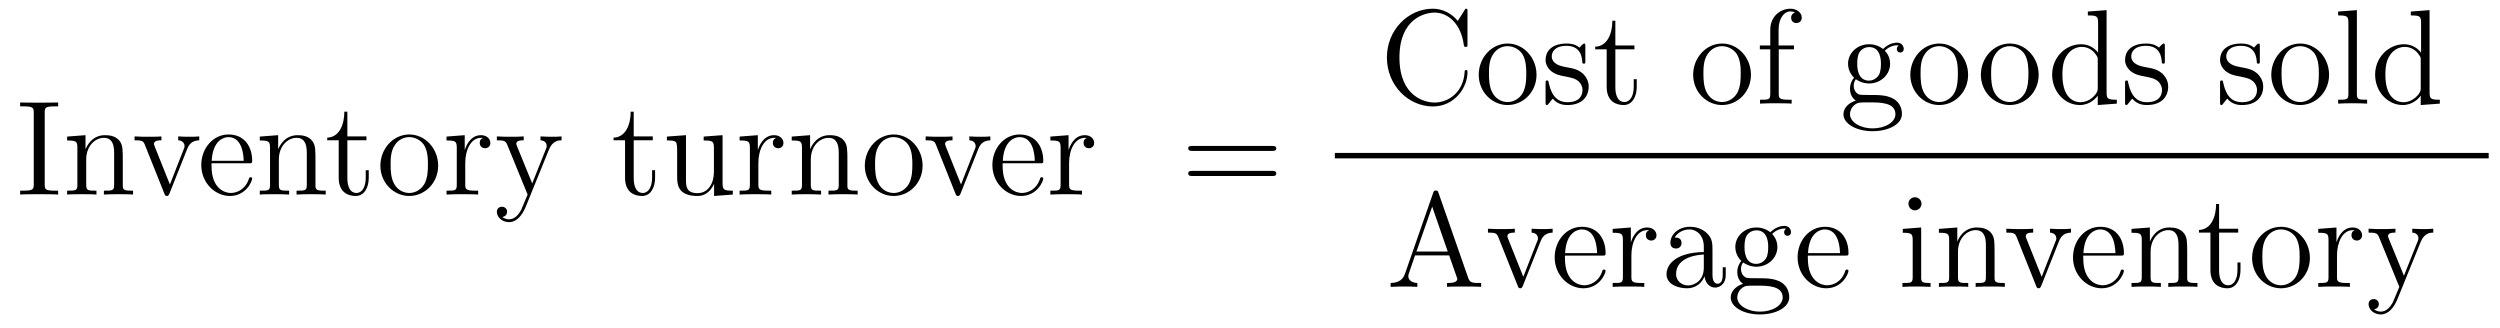<?xml version='1.0'?>
<!-- This file was generated by dvisvgm 1.9.2 -->
<svg height='29pt' version='1.1' viewBox='0 -29 221 29' width='221pt' xmlns='http://www.w3.org/2000/svg' xmlns:xlink='http://www.w3.org/1999/xlink'>
<g id='page1'>
<g transform='matrix(1 0 0 1 -131 638)'>
<path d='M134.953 -657.035C134.953 -657.473 134.984 -657.598 135.875 -657.598H136.141V-657.941C135.859 -657.926 134.828 -657.926 134.469 -657.926C134.109 -657.926 133.078 -657.926 132.781 -657.941V-657.598H133.047C133.938 -657.598 133.984 -657.473 133.984 -657.035V-650.707C133.984 -650.27 133.938 -650.145 133.047 -650.145H132.781V-649.801C133.078 -649.832 134.094 -649.832 134.453 -649.832S135.859 -649.832 136.141 -649.801V-650.145H135.875C134.984 -650.145 134.953 -650.27 134.953 -650.707V-657.035ZM141.855 -652.691C141.855 -653.801 141.855 -654.144 141.59 -654.519C141.246 -654.988 140.684 -655.051 140.277 -655.051C139.121 -655.051 138.668 -654.066 138.574 -653.832H138.559V-655.051L136.934 -654.926V-654.582C137.746 -654.582 137.84 -654.504 137.84 -653.91V-650.676C137.84 -650.145 137.715 -650.145 136.934 -650.145V-649.801C137.246 -649.832 137.887 -649.832 138.231 -649.832C138.574 -649.832 139.215 -649.832 139.527 -649.801V-650.145C138.762 -650.145 138.621 -650.145 138.621 -650.676V-652.895C138.621 -654.144 139.449 -654.816 140.184 -654.816C140.918 -654.816 141.09 -654.207 141.09 -653.488V-650.676C141.09 -650.145 140.965 -650.145 140.184 -650.145V-649.801C140.496 -649.832 141.137 -649.832 141.465 -649.832C141.809 -649.832 142.465 -649.832 142.762 -649.801V-650.145C142.168 -650.145 141.871 -650.145 141.855 -650.504V-652.691ZM143.035 -649.801' fill-rule='evenodd'/>
<path d='M147.535 -653.801C147.645 -654.066 147.848 -654.582 148.613 -654.598V-654.941C148.269 -654.91 148.098 -654.91 147.723 -654.91C147.473 -654.91 147.301 -654.91 146.754 -654.941V-654.598C147.254 -654.566 147.316 -654.207 147.316 -654.082C147.316 -653.973 147.285 -653.91 147.223 -653.769L146.019 -650.691L144.676 -654.051C144.613 -654.223 144.613 -654.223 144.613 -654.285C144.613 -654.598 145.066 -654.598 145.269 -654.598V-654.941C144.973 -654.91 144.363 -654.91 144.035 -654.91C143.645 -654.91 143.613 -654.91 142.895 -654.941V-654.598C143.551 -654.598 143.676 -654.551 143.816 -654.176L145.52 -649.91C145.582 -649.738 145.613 -649.676 145.754 -649.676C145.832 -649.676 145.91 -649.707 145.988 -649.91L147.535 -653.801ZM148.793 -649.801' fill-rule='evenodd'/>
<path d='M152.996 -652.566C153.262 -652.566 153.293 -652.566 153.293 -652.785C153.293 -654.004 152.637 -655.113 151.199 -655.113C149.84 -655.113 148.793 -653.895 148.793 -652.41C148.793 -650.832 150.012 -649.676 151.324 -649.676C152.746 -649.676 153.293 -650.973 153.293 -651.223C153.293 -651.285 153.231 -651.332 153.152 -651.332C153.059 -651.332 153.027 -651.285 153.012 -651.223C152.699 -650.223 151.902 -649.941 151.402 -649.941C150.902 -649.941 149.699 -650.285 149.699 -652.332V-652.566H152.996ZM149.715 -652.785C149.809 -654.66 150.855 -654.879 151.184 -654.879C152.465 -654.879 152.527 -653.191 152.543 -652.785H149.715ZM158.887 -652.691C158.887 -653.801 158.887 -654.144 158.621 -654.519C158.277 -654.988 157.715 -655.051 157.309 -655.051C156.152 -655.051 155.699 -654.066 155.605 -653.832H155.59V-655.051L153.965 -654.926V-654.582C154.777 -654.582 154.871 -654.504 154.871 -653.91V-650.676C154.871 -650.145 154.746 -650.145 153.965 -650.145V-649.801C154.277 -649.832 154.918 -649.832 155.262 -649.832C155.605 -649.832 156.246 -649.832 156.559 -649.801V-650.145C155.793 -650.145 155.652 -650.145 155.652 -650.676V-652.895C155.652 -654.144 156.48 -654.816 157.215 -654.816S158.121 -654.207 158.121 -653.488V-650.676C158.121 -650.145 157.996 -650.145 157.215 -650.145V-649.801C157.527 -649.832 158.168 -649.832 158.496 -649.832C158.84 -649.832 159.496 -649.832 159.793 -649.801V-650.145C159.199 -650.145 158.902 -650.145 158.887 -650.504V-652.691ZM160.066 -649.801' fill-rule='evenodd'/>
<path d='M161.707 -654.598H163.395V-654.941H161.707V-657.129H161.441C161.441 -656.004 161.004 -654.863 159.926 -654.832V-654.598H160.941V-651.285C160.941 -649.957 161.816 -649.676 162.441 -649.676C163.207 -649.676 163.598 -650.426 163.598 -651.285V-651.957H163.332V-651.301C163.332 -650.441 162.988 -649.941 162.519 -649.941C161.707 -649.941 161.707 -651.051 161.707 -651.254V-654.598ZM169.734 -652.348C169.734 -653.895 168.563 -655.113 167.187 -655.113C165.75 -655.113 164.625 -653.848 164.625 -652.348C164.625 -650.832 165.813 -649.676 167.172 -649.676C168.578 -649.676 169.734 -650.848 169.734 -652.348ZM167.187 -649.941C166.75 -649.941 166.203 -650.129 165.859 -650.723C165.547 -651.254 165.531 -651.957 165.531 -652.457C165.531 -652.91 165.531 -653.645 165.906 -654.176C166.234 -654.691 166.75 -654.879 167.172 -654.879C167.641 -654.879 168.141 -654.66 168.469 -654.207C168.828 -653.645 168.828 -652.895 168.828 -652.457C168.828 -652.035 168.828 -651.301 168.516 -650.738C168.188 -650.176 167.641 -649.941 167.187 -649.941ZM172.129 -652.582C172.129 -653.738 172.613 -654.816 173.535 -654.816C173.629 -654.816 173.645 -654.816 173.691 -654.801C173.598 -654.754 173.41 -654.691 173.41 -654.363C173.41 -654.02 173.691 -653.895 173.879 -653.895C174.113 -653.895 174.348 -654.051 174.348 -654.363C174.348 -654.723 174.035 -655.051 173.52 -655.051C172.504 -655.051 172.16 -653.957 172.082 -653.738V-655.051L170.473 -654.926V-654.582C171.285 -654.582 171.379 -654.504 171.379 -653.91V-650.676C171.379 -650.145 171.254 -650.145 170.473 -650.145V-649.801C170.816 -649.832 171.473 -649.832 171.832 -649.832C172.145 -649.832 172.988 -649.832 173.27 -649.801V-650.145H173.035C172.16 -650.145 172.129 -650.285 172.129 -650.707V-652.582ZM179.531 -653.785C179.859 -654.582 180.406 -654.598 180.641 -654.598V-654.941C180.297 -654.91 180.125 -654.91 179.75 -654.91C179.469 -654.91 179.453 -654.91 178.781 -654.941V-654.598C179.219 -654.566 179.328 -654.301 179.328 -654.082C179.328 -653.973 179.297 -653.91 179.25 -653.801L178.047 -650.785L176.719 -654.035C176.641 -654.207 176.641 -654.27 176.641 -654.285C176.641 -654.598 177.063 -654.598 177.297 -654.598V-654.941C176.984 -654.91 176.406 -654.91 176.078 -654.91C175.625 -654.91 175.594 -654.91 174.922 -654.941V-654.598C175.609 -654.598 175.703 -654.535 175.859 -654.16L177.641 -649.801C177.109 -648.535 177.109 -648.519 177.063 -648.426C176.859 -648.066 176.531 -647.613 176 -647.613C175.641 -647.613 175.406 -647.816 175.406 -647.816S175.828 -647.863 175.828 -648.285C175.828 -648.566 175.594 -648.723 175.375 -648.723C175.188 -648.723 174.922 -648.613 174.922 -648.27C174.922 -647.816 175.375 -647.363 176 -647.363C176.672 -647.363 177.156 -647.957 177.469 -648.707L179.531 -653.785ZM180.82 -649.801' fill-rule='evenodd'/>
<path d='M187.02 -654.598H188.707V-654.941H187.02V-657.129H186.754C186.754 -656.004 186.316 -654.863 185.238 -654.832V-654.598H186.254V-651.285C186.254 -649.957 187.129 -649.676 187.754 -649.676C188.52 -649.676 188.91 -650.426 188.91 -651.285V-651.957H188.645V-651.301C188.645 -650.441 188.301 -649.941 187.832 -649.941C187.02 -649.941 187.02 -651.051 187.02 -651.254V-654.598ZM193.204 -654.926V-654.582C194.016 -654.582 194.11 -654.504 194.11 -653.91V-651.785C194.11 -650.769 193.578 -649.926 192.672 -649.926C191.703 -649.926 191.641 -650.473 191.641 -651.113V-655.051L189.953 -654.926V-654.582C190.859 -654.582 190.859 -654.551 190.859 -653.488V-651.691C190.859 -650.957 190.859 -650.535 191.219 -650.129C191.516 -649.832 192 -649.676 192.61 -649.676C192.812 -649.676 193.188 -649.676 193.594 -650.019C193.938 -650.301 194.125 -650.754 194.125 -650.754V-649.676L195.781 -649.801V-650.145C194.984 -650.145 194.875 -650.223 194.875 -650.816V-655.051L193.204 -654.926ZM198.04 -652.582C198.04 -653.738 198.523 -654.816 199.445 -654.816C199.54 -654.816 199.555 -654.816 199.602 -654.801C199.508 -654.754 199.32 -654.691 199.32 -654.363C199.32 -654.02 199.602 -653.895 199.789 -653.895C200.023 -653.895 200.258 -654.051 200.258 -654.363C200.258 -654.723 199.945 -655.051 199.429 -655.051C198.414 -655.051 198.071 -653.957 197.992 -653.738V-655.051L196.382 -654.926V-654.582C197.195 -654.582 197.29 -654.504 197.29 -653.91V-650.676C197.29 -650.145 197.164 -650.145 196.382 -650.145V-649.801C196.727 -649.832 197.383 -649.832 197.742 -649.832C198.055 -649.832 198.899 -649.832 199.18 -649.801V-650.145H198.946C198.071 -650.145 198.04 -650.285 198.04 -650.707V-652.582ZM205.91 -652.691C205.91 -653.801 205.91 -654.144 205.644 -654.519C205.301 -654.988 204.738 -655.051 204.332 -655.051C203.176 -655.051 202.723 -654.066 202.628 -653.832H202.613V-655.051L200.988 -654.926V-654.582C201.8 -654.582 201.894 -654.504 201.894 -653.91V-650.676C201.894 -650.145 201.769 -650.145 200.988 -650.145V-649.801C201.301 -649.832 201.942 -649.832 202.285 -649.832C202.628 -649.832 203.269 -649.832 203.582 -649.801V-650.145C202.817 -650.145 202.675 -650.145 202.675 -650.676V-652.895C202.675 -654.144 203.504 -654.816 204.239 -654.816C204.973 -654.816 205.145 -654.207 205.145 -653.488V-650.676C205.145 -650.145 205.02 -650.145 204.239 -650.145V-649.801C204.551 -649.832 205.192 -649.832 205.519 -649.832C205.864 -649.832 206.52 -649.832 206.816 -649.801V-650.145C206.222 -650.145 205.926 -650.145 205.91 -650.504V-652.691ZM212.558 -652.348C212.558 -653.895 211.387 -655.113 210.012 -655.113C208.574 -655.113 207.449 -653.848 207.449 -652.348C207.449 -650.832 208.637 -649.676 209.996 -649.676C211.403 -649.676 212.558 -650.848 212.558 -652.348ZM210.012 -649.941C209.574 -649.941 209.027 -650.129 208.684 -650.723C208.372 -651.254 208.356 -651.957 208.356 -652.457C208.356 -652.91 208.356 -653.645 208.73 -654.176C209.059 -654.691 209.574 -654.879 209.996 -654.879C210.464 -654.879 210.965 -654.66 211.292 -654.207C211.652 -653.645 211.652 -652.895 211.652 -652.457C211.652 -652.035 211.652 -651.301 211.34 -650.738C211.012 -650.176 210.464 -649.941 210.012 -649.941ZM212.969 -649.801' fill-rule='evenodd'/>
<path d='M217.469 -653.801C217.578 -654.066 217.781 -654.582 218.546 -654.598V-654.941C218.203 -654.91 218.032 -654.91 217.656 -654.91C217.406 -654.91 217.235 -654.91 216.688 -654.941V-654.598C217.188 -654.566 217.25 -654.207 217.25 -654.082C217.25 -653.973 217.219 -653.91 217.157 -653.769L215.953 -650.691L214.609 -654.051C214.547 -654.223 214.547 -654.223 214.547 -654.285C214.547 -654.598 215 -654.598 215.203 -654.598V-654.941C214.907 -654.91 214.297 -654.91 213.968 -654.91C213.578 -654.91 213.547 -654.91 212.828 -654.941V-654.598C213.485 -654.598 213.61 -654.551 213.75 -654.176L215.453 -649.91C215.515 -649.738 215.546 -649.676 215.688 -649.676C215.766 -649.676 215.844 -649.707 215.922 -649.91L217.469 -653.801ZM218.726 -649.801' fill-rule='evenodd'/>
<path d='M222.93 -652.566C223.195 -652.566 223.226 -652.566 223.226 -652.785C223.226 -654.004 222.57 -655.113 221.132 -655.113C219.774 -655.113 218.726 -653.895 218.726 -652.41C218.726 -650.832 219.946 -649.676 221.258 -649.676C222.679 -649.676 223.226 -650.973 223.226 -651.223C223.226 -651.285 223.164 -651.332 223.086 -651.332C222.992 -651.332 222.961 -651.285 222.946 -651.223C222.632 -650.223 221.836 -649.941 221.336 -649.941C220.836 -649.941 219.632 -650.285 219.632 -652.332V-652.566H222.93ZM219.648 -652.785C219.742 -654.66 220.789 -654.879 221.117 -654.879C222.398 -654.879 222.461 -653.191 222.476 -652.785H219.648ZM225.508 -652.582C225.508 -653.738 225.992 -654.816 226.914 -654.816C227.008 -654.816 227.023 -654.816 227.07 -654.801C226.976 -654.754 226.789 -654.691 226.789 -654.363C226.789 -654.02 227.07 -653.895 227.258 -653.895C227.492 -653.895 227.726 -654.051 227.726 -654.363C227.726 -654.723 227.414 -655.051 226.898 -655.051C225.883 -655.051 225.539 -653.957 225.461 -653.738V-655.051L223.852 -654.926V-654.582C224.664 -654.582 224.758 -654.504 224.758 -653.91V-650.676C224.758 -650.145 224.633 -650.145 223.852 -650.145V-649.801C224.195 -649.832 224.851 -649.832 225.211 -649.832C225.523 -649.832 226.367 -649.832 226.649 -649.801V-650.145H226.414C225.539 -650.145 225.508 -650.285 225.508 -650.707V-652.582ZM228.082 -649.801' fill-rule='evenodd'/>
<path d='M243.445 -653.66C243.617 -653.66 243.821 -653.66 243.821 -653.879S243.617 -654.098 243.445 -654.098H236.43C236.258 -654.098 236.039 -654.098 236.039 -653.895C236.039 -653.66 236.242 -653.66 236.43 -653.66H243.445ZM243.445 -651.441C243.617 -651.441 243.821 -651.441 243.821 -651.66C243.821 -651.894 243.617 -651.894 243.445 -651.894H236.43C236.258 -651.894 236.039 -651.894 236.039 -651.676C236.039 -651.441 236.242 -651.441 236.43 -651.441H243.445ZM244.516 -649.801' fill-rule='evenodd'/>
<path d='M260.726 -665.965C260.726 -666.168 260.726 -666.231 260.617 -666.231C260.539 -666.231 260.524 -666.215 260.461 -666.09L259.867 -665.152C259.336 -665.809 258.523 -666.231 257.664 -666.231C255.492 -666.231 253.602 -664.356 253.602 -661.918C253.602 -659.449 255.508 -657.59 257.664 -657.59C259.618 -657.59 260.726 -659.293 260.726 -660.606C260.726 -660.73 260.726 -660.809 260.602 -660.809C260.477 -660.809 260.477 -660.746 260.477 -660.668C260.368 -658.777 258.977 -657.934 257.82 -657.934C256.992 -657.934 254.711 -658.434 254.711 -661.918C254.711 -665.355 256.961 -665.887 257.82 -665.887C259.07 -665.887 260.164 -664.824 260.399 -663.043C260.43 -662.887 260.43 -662.856 260.57 -662.856C260.726 -662.856 260.726 -662.887 260.726 -663.137V-665.965ZM266.828 -660.387C266.828 -661.934 265.656 -663.152 264.281 -663.152C262.843 -663.152 261.719 -661.887 261.719 -660.387C261.719 -658.871 262.907 -657.715 264.265 -657.715C265.672 -657.715 266.828 -658.887 266.828 -660.387ZM264.281 -657.981C263.844 -657.981 263.297 -658.168 262.954 -658.762C262.64 -659.293 262.625 -659.996 262.625 -660.496C262.625 -660.949 262.625 -661.684 263 -662.215C263.328 -662.73 263.844 -662.918 264.265 -662.918C264.734 -662.918 265.235 -662.699 265.562 -662.246C265.922 -661.684 265.922 -660.934 265.922 -660.496C265.922 -660.074 265.922 -659.34 265.609 -658.777C265.282 -658.215 264.734 -657.981 264.281 -657.981ZM271.145 -662.887C271.145 -663.09 271.145 -663.152 271.036 -663.152C270.942 -663.152 270.707 -662.887 270.629 -662.793C270.254 -663.09 269.879 -663.152 269.504 -663.152C268.067 -663.152 267.629 -662.371 267.629 -661.715C267.629 -661.59 267.629 -661.168 268.082 -660.746C268.472 -660.418 268.879 -660.324 269.425 -660.231C270.082 -660.09 270.223 -660.059 270.535 -659.824C270.738 -659.637 270.894 -659.371 270.894 -659.043C270.894 -658.527 270.598 -657.965 269.551 -657.965C268.77 -657.965 268.192 -658.418 267.925 -659.605C267.878 -659.824 267.878 -659.824 267.863 -659.84C267.847 -659.887 267.8 -659.887 267.769 -659.887C267.629 -659.887 267.629 -659.824 267.629 -659.621V-657.996C267.629 -657.777 267.629 -657.715 267.754 -657.715C267.816 -657.715 267.816 -657.73 268.02 -657.981C268.082 -658.059 268.082 -658.09 268.27 -658.277C268.723 -657.715 269.363 -657.715 269.567 -657.715C270.816 -657.715 271.441 -658.418 271.441 -659.355C271.441 -659.996 271.036 -660.371 270.942 -660.48C270.504 -660.855 270.175 -660.934 269.394 -661.074C269.035 -661.137 268.176 -661.309 268.176 -662.027C268.176 -662.387 268.426 -662.949 269.489 -662.949C270.785 -662.949 270.863 -661.84 270.878 -661.465C270.894 -661.371 270.989 -661.371 271.02 -661.371C271.145 -661.371 271.145 -661.434 271.145 -661.637V-662.887ZM273.797 -662.637H275.484V-662.98H273.797V-665.168H273.532C273.532 -664.043 273.094 -662.902 272.016 -662.871V-662.637H273.031V-659.324C273.031 -657.996 273.906 -657.715 274.531 -657.715C275.297 -657.715 275.688 -658.465 275.688 -659.324V-659.996H275.422V-659.34C275.422 -658.48 275.078 -657.981 274.609 -657.981C273.797 -657.981 273.797 -659.09 273.797 -659.293V-662.637ZM276.355 -657.84' fill-rule='evenodd'/>
<path d='M285.785 -660.387C285.785 -661.934 284.614 -663.152 283.238 -663.152C281.801 -663.152 280.675 -661.887 280.675 -660.387C280.675 -658.871 281.863 -657.715 283.223 -657.715C284.629 -657.715 285.785 -658.887 285.785 -660.387ZM283.238 -657.981C282.8 -657.981 282.254 -658.168 281.91 -658.762C281.598 -659.293 281.582 -659.996 281.582 -660.496C281.582 -660.949 281.582 -661.684 281.957 -662.215C282.286 -662.73 282.8 -662.918 283.223 -662.918C283.692 -662.918 284.191 -662.699 284.52 -662.246C284.879 -661.684 284.879 -660.934 284.879 -660.496C284.879 -660.074 284.879 -659.34 284.567 -658.777C284.238 -658.215 283.692 -657.981 283.238 -657.981ZM288.242 -662.637H289.586V-662.98H288.227V-664.371C288.227 -665.449 288.774 -665.996 289.258 -665.996C289.351 -665.996 289.54 -665.965 289.68 -665.902C289.633 -665.887 289.336 -665.777 289.336 -665.434C289.336 -665.152 289.524 -664.965 289.789 -664.965C290.086 -664.965 290.274 -665.152 290.274 -665.449C290.274 -665.887 289.836 -666.231 289.273 -666.231C288.43 -666.231 287.492 -665.59 287.492 -664.371V-662.98H286.571V-662.637H287.492V-658.715C287.492 -658.184 287.368 -658.184 286.586 -658.184V-657.84C286.93 -657.871 287.57 -657.871 287.929 -657.871C288.258 -657.871 289.102 -657.871 289.382 -657.84V-658.184H289.133C288.274 -658.184 288.242 -658.324 288.242 -658.746V-662.637ZM289.793 -657.84' fill-rule='evenodd'/>
<path d='M295.055 -659.996C295.618 -659.621 296.086 -659.621 296.226 -659.621C297.289 -659.621 298.086 -660.434 298.086 -661.356C298.086 -661.684 297.992 -662.137 297.617 -662.512C298.086 -662.996 298.633 -662.996 298.696 -662.996C298.742 -662.996 298.805 -662.996 298.852 -662.965C298.742 -662.918 298.68 -662.793 298.68 -662.668C298.68 -662.496 298.789 -662.355 298.992 -662.355C299.086 -662.355 299.29 -662.418 299.29 -662.684C299.29 -662.887 299.132 -663.231 298.711 -663.231C298.086 -663.231 297.632 -662.84 297.461 -662.668C297.102 -662.949 296.68 -663.09 296.226 -663.09C295.164 -663.09 294.367 -662.293 294.367 -661.371C294.367 -660.684 294.774 -660.246 294.899 -660.137C294.758 -659.965 294.539 -659.621 294.539 -659.152C294.539 -658.465 294.961 -658.168 295.055 -658.105C294.508 -657.949 293.96 -657.512 293.96 -656.902C293.96 -656.074 295.07 -655.402 296.539 -655.402C297.961 -655.402 299.132 -656.027 299.132 -656.918C299.132 -657.215 299.054 -657.918 298.336 -658.293C297.726 -658.605 297.133 -658.605 296.117 -658.605C295.382 -658.605 295.304 -658.605 295.086 -658.824C294.961 -658.949 294.868 -659.168 294.868 -659.418C294.868 -659.621 294.93 -659.824 295.055 -659.996ZM296.226 -659.871C295.18 -659.871 295.18 -661.09 295.18 -661.356C295.18 -661.574 295.18 -662.059 295.382 -662.387C295.618 -662.73 295.976 -662.84 296.226 -662.84C297.274 -662.84 297.274 -661.637 297.274 -661.371C297.274 -661.152 297.274 -660.668 297.071 -660.34C296.836 -659.996 296.477 -659.871 296.226 -659.871ZM296.555 -655.652C295.414 -655.652 294.539 -656.23 294.539 -656.902C294.539 -657.012 294.57 -657.465 295.008 -657.777C295.273 -657.949 295.382 -657.949 296.226 -657.949C297.211 -657.949 298.555 -657.949 298.555 -656.902C298.555 -656.199 297.648 -655.652 296.555 -655.652ZM304.98 -660.387C304.98 -661.934 303.809 -663.152 302.434 -663.152C300.996 -663.152 299.872 -661.887 299.872 -660.387C299.872 -658.871 301.058 -657.715 302.418 -657.715C303.824 -657.715 304.98 -658.887 304.98 -660.387ZM302.434 -657.981C301.996 -657.981 301.45 -658.168 301.105 -658.762C300.793 -659.293 300.778 -659.996 300.778 -660.496C300.778 -660.949 300.778 -661.684 301.152 -662.215C301.481 -662.73 301.996 -662.918 302.418 -662.918C302.887 -662.918 303.386 -662.699 303.715 -662.246C304.074 -661.684 304.074 -660.934 304.074 -660.496C304.074 -660.074 304.074 -659.34 303.762 -658.777C303.433 -658.215 302.887 -657.981 302.434 -657.981ZM305.39 -657.84' fill-rule='evenodd'/>
<path d='M311.219 -660.387C311.219 -661.934 310.046 -663.152 308.672 -663.152C307.235 -663.152 306.109 -661.887 306.109 -660.387C306.109 -658.871 307.297 -657.715 308.657 -657.715C310.062 -657.715 311.219 -658.887 311.219 -660.387ZM308.672 -657.981C308.234 -657.981 307.687 -658.168 307.344 -658.762C307.031 -659.293 307.015 -659.996 307.015 -660.496C307.015 -660.949 307.015 -661.684 307.391 -662.215C307.718 -662.73 308.234 -662.918 308.657 -662.918C309.125 -662.918 309.625 -662.699 309.953 -662.246C310.313 -661.684 310.313 -660.934 310.313 -660.496C310.313 -660.074 310.313 -659.34 310 -658.777C309.672 -658.215 309.125 -657.981 308.672 -657.981ZM311.629 -657.84' fill-rule='evenodd'/>
<path d='M315.566 -665.98V-665.637C316.379 -665.637 316.472 -665.559 316.472 -664.965V-662.34C316.223 -662.684 315.707 -663.09 314.972 -663.09C313.597 -663.09 312.41 -661.934 312.41 -660.402C312.41 -658.887 313.535 -657.715 314.848 -657.715C315.754 -657.715 316.285 -658.324 316.441 -658.543V-657.715L318.128 -657.84V-658.184C317.316 -658.184 317.222 -658.262 317.222 -658.855V-666.105L315.566 -665.98ZM316.441 -659.23C316.441 -659.027 316.441 -658.98 316.285 -658.715C315.989 -658.309 315.504 -657.965 314.91 -657.965C314.598 -657.965 313.316 -658.074 313.316 -660.387C313.316 -661.246 313.457 -661.731 313.723 -662.121C313.957 -662.496 314.425 -662.856 315.035 -662.856C315.769 -662.856 316.192 -662.324 316.301 -662.137C316.441 -661.934 316.441 -661.902 316.441 -661.684V-659.23ZM322.372 -662.887C322.372 -663.09 322.372 -663.152 322.261 -663.152C322.168 -663.152 321.934 -662.887 321.856 -662.793C321.48 -663.09 321.106 -663.152 320.73 -663.152C319.292 -663.152 318.856 -662.371 318.856 -661.715C318.856 -661.59 318.856 -661.168 319.309 -660.746C319.699 -660.418 320.106 -660.324 320.652 -660.231C321.308 -660.09 321.449 -660.059 321.762 -659.824C321.965 -659.637 322.121 -659.371 322.121 -659.043C322.121 -658.527 321.824 -657.965 320.777 -657.965C319.996 -657.965 319.418 -658.418 319.152 -659.605C319.105 -659.824 319.105 -659.824 319.09 -659.84C319.074 -659.887 319.027 -659.887 318.996 -659.887C318.856 -659.887 318.856 -659.824 318.856 -659.621V-657.996C318.856 -657.777 318.856 -657.715 318.98 -657.715C319.043 -657.715 319.043 -657.73 319.246 -657.981C319.309 -658.059 319.309 -658.09 319.496 -658.277C319.949 -657.715 320.59 -657.715 320.792 -657.715C322.043 -657.715 322.668 -658.418 322.668 -659.355C322.668 -659.996 322.261 -660.371 322.168 -660.48C321.731 -660.855 321.402 -660.934 320.621 -661.074C320.262 -661.137 319.403 -661.309 319.403 -662.027C319.403 -662.387 319.652 -662.949 320.714 -662.949C322.012 -662.949 322.09 -661.84 322.105 -661.465C322.121 -661.371 322.214 -661.371 322.246 -661.371C322.372 -661.371 322.372 -661.434 322.372 -661.637V-662.887ZM323.023 -657.84' fill-rule='evenodd'/>
<path d='M330.769 -662.887C330.769 -663.09 330.769 -663.152 330.66 -663.152C330.566 -663.152 330.332 -662.887 330.254 -662.793C329.879 -663.09 329.504 -663.152 329.129 -663.152C327.691 -663.152 327.254 -662.371 327.254 -661.715C327.254 -661.59 327.254 -661.168 327.707 -660.746C328.098 -660.418 328.504 -660.324 329.051 -660.231C329.707 -660.09 329.848 -660.059 330.16 -659.824C330.364 -659.637 330.52 -659.371 330.52 -659.043C330.52 -658.527 330.223 -657.965 329.176 -657.965C328.394 -657.965 327.816 -658.418 327.551 -659.605C327.504 -659.824 327.504 -659.824 327.488 -659.84C327.473 -659.887 327.426 -659.887 327.395 -659.887C327.254 -659.887 327.254 -659.824 327.254 -659.621V-657.996C327.254 -657.777 327.254 -657.715 327.379 -657.715C327.442 -657.715 327.442 -657.73 327.644 -657.981C327.707 -658.059 327.707 -658.09 327.894 -658.277C328.348 -657.715 328.988 -657.715 329.191 -657.715C330.442 -657.715 331.067 -658.418 331.067 -659.355C331.067 -659.996 330.66 -660.371 330.566 -660.48C330.128 -660.855 329.801 -660.934 329.02 -661.074C328.66 -661.137 327.8 -661.309 327.8 -662.027C327.8 -662.387 328.051 -662.949 329.113 -662.949C330.41 -662.949 330.488 -661.84 330.504 -661.465C330.52 -661.371 330.613 -661.371 330.644 -661.371C330.769 -661.371 330.769 -661.434 330.769 -661.637V-662.887ZM336.89 -660.387C336.89 -661.934 335.719 -663.152 334.344 -663.152C332.906 -663.152 331.781 -661.887 331.781 -660.387C331.781 -658.871 332.969 -657.715 334.328 -657.715C335.735 -657.715 336.89 -658.887 336.89 -660.387ZM334.344 -657.981C333.906 -657.981 333.359 -658.168 333.016 -658.762C332.704 -659.293 332.688 -659.996 332.688 -660.496C332.688 -660.949 332.688 -661.684 333.062 -662.215C333.391 -662.73 333.906 -662.918 334.328 -662.918C334.796 -662.918 335.297 -662.699 335.626 -662.246C335.984 -661.684 335.984 -660.934 335.984 -660.496C335.984 -660.074 335.984 -659.34 335.672 -658.777C335.344 -658.215 334.796 -657.981 334.344 -657.981ZM339.348 -666.105L337.692 -665.98V-665.637C338.504 -665.637 338.598 -665.559 338.598 -664.965V-658.715C338.598 -658.184 338.473 -658.184 337.692 -658.184V-657.84C338.035 -657.871 338.614 -657.871 338.972 -657.871C339.332 -657.871 339.925 -657.871 340.254 -657.84V-658.184C339.488 -658.184 339.348 -658.184 339.348 -658.715V-666.105ZM344.117 -665.98V-665.637C344.929 -665.637 345.024 -665.559 345.024 -664.965V-662.34C344.773 -662.684 344.258 -663.09 343.524 -663.09C342.149 -663.09 340.961 -661.934 340.961 -660.402C340.961 -658.887 342.086 -657.715 343.398 -657.715C344.305 -657.715 344.836 -658.324 344.993 -658.543V-657.715L346.68 -657.84V-658.184C345.868 -658.184 345.774 -658.262 345.774 -658.855V-666.105L344.117 -665.98ZM344.993 -659.23C344.993 -659.027 344.993 -658.98 344.836 -658.715C344.539 -658.309 344.054 -657.965 343.46 -657.965C343.148 -657.965 341.867 -658.074 341.867 -660.387C341.867 -661.246 342.008 -661.731 342.274 -662.121C342.508 -662.496 342.977 -662.856 343.586 -662.856C344.321 -662.856 344.742 -662.324 344.851 -662.137C344.993 -661.934 344.993 -661.902 344.993 -661.684V-659.23ZM347.016 -657.84' fill-rule='evenodd'/>
<path d='M249 -653H351V-653.481H249'/>
<path d='M258.168 -649.938C258.121 -650.078 258.106 -650.156 257.934 -650.156C257.761 -650.156 257.746 -650.109 257.683 -649.922L255.199 -642.797C255.028 -642.312 254.683 -642 253.933 -641.984V-641.641C254.652 -641.672 254.683 -641.672 255.074 -641.672C255.402 -641.672 255.98 -641.672 256.292 -641.641V-641.984C255.793 -642 255.496 -642.25 255.496 -642.578C255.496 -642.656 255.496 -642.672 255.542 -642.828L256.09 -644.422H259.105L259.762 -642.547C259.824 -642.406 259.824 -642.375 259.824 -642.344C259.824 -641.984 259.214 -641.984 258.918 -641.984V-641.641C259.183 -641.672 260.122 -641.672 260.465 -641.672C260.792 -641.672 261.653 -641.672 261.934 -641.641V-641.984C261.152 -641.984 260.934 -641.984 260.777 -642.469L258.168 -649.938ZM257.605 -648.734L258.98 -644.766H256.214L257.605 -648.734ZM267.175 -645.641C267.286 -645.906 267.488 -646.422 268.254 -646.437V-646.781C267.91 -646.75 267.738 -646.75 267.364 -646.75C267.113 -646.75 266.941 -646.75 266.394 -646.781V-646.437C266.894 -646.406 266.957 -646.047 266.957 -645.922C266.957 -645.813 266.926 -645.75 266.863 -645.609L265.66 -642.531L264.317 -645.891C264.254 -646.062 264.254 -646.062 264.254 -646.125C264.254 -646.437 264.707 -646.437 264.91 -646.437V-646.781C264.613 -646.75 264.004 -646.75 263.676 -646.75C263.285 -646.75 263.254 -646.75 262.535 -646.781V-646.437C263.191 -646.437 263.316 -646.391 263.458 -646.016L265.16 -641.75C265.223 -641.578 265.254 -641.516 265.394 -641.516C265.472 -641.516 265.55 -641.547 265.628 -641.75L267.175 -645.641ZM268.434 -641.641' fill-rule='evenodd'/>
<path d='M272.636 -644.406C272.903 -644.406 272.934 -644.406 272.934 -644.625C272.934 -645.844 272.278 -646.953 270.84 -646.953C269.48 -646.953 268.434 -645.734 268.434 -644.25C268.434 -642.672 269.652 -641.516 270.965 -641.516C272.387 -641.516 272.934 -642.813 272.934 -643.062C272.934 -643.125 272.872 -643.172 272.792 -643.172C272.699 -643.172 272.668 -643.125 272.652 -643.062C272.34 -642.063 271.543 -641.781 271.043 -641.781C270.542 -641.781 269.34 -642.125 269.34 -644.172V-644.406H272.636ZM269.356 -644.625C269.449 -646.5 270.496 -646.719 270.824 -646.719C272.106 -646.719 272.168 -645.031 272.184 -644.625H269.356ZM275.215 -644.422C275.215 -645.578 275.699 -646.656 276.622 -646.656C276.715 -646.656 276.731 -646.656 276.778 -646.641C276.684 -646.594 276.496 -646.531 276.496 -646.203C276.496 -645.859 276.778 -645.734 276.965 -645.734C277.199 -645.734 277.434 -645.891 277.434 -646.203C277.434 -646.563 277.121 -646.891 276.606 -646.891C275.59 -646.891 275.246 -645.797 275.168 -645.578V-646.891L273.559 -646.766V-646.422C274.372 -646.422 274.465 -646.344 274.465 -645.75V-642.516C274.465 -641.984 274.34 -641.984 273.559 -641.984V-641.641C273.902 -641.672 274.559 -641.672 274.918 -641.672C275.231 -641.672 276.074 -641.672 276.355 -641.641V-641.984H276.121C275.246 -641.984 275.215 -642.125 275.215 -642.547V-644.422ZM282.383 -644.828C282.383 -645.469 282.383 -645.937 281.867 -646.406C281.446 -646.797 280.914 -646.953 280.382 -646.953C279.414 -646.953 278.664 -646.312 278.664 -645.531C278.664 -645.187 278.882 -645.031 279.164 -645.031C279.445 -645.031 279.648 -645.234 279.648 -645.516C279.648 -646 279.227 -646 279.04 -646C279.32 -646.5 279.883 -646.719 280.367 -646.719C280.914 -646.719 281.617 -646.266 281.617 -645.187V-644.719C279.227 -644.688 278.321 -643.672 278.321 -642.766C278.321 -641.812 279.414 -641.516 280.133 -641.516C280.93 -641.516 281.461 -642 281.68 -642.578C281.742 -642.016 282.102 -641.578 282.617 -641.578C282.868 -641.578 283.555 -641.75 283.555 -642.703V-643.375H283.289V-642.703C283.289 -642.016 283.008 -641.922 282.836 -641.922C282.383 -641.922 282.383 -642.562 282.383 -642.734V-644.828ZM281.617 -643.328C281.617 -642.156 280.742 -641.766 280.226 -641.766C279.648 -641.766 279.164 -642.187 279.164 -642.766C279.164 -644.328 281.179 -644.484 281.617 -644.5V-643.328ZM285.09 -643.797C285.653 -643.422 286.121 -643.422 286.261 -643.422C287.324 -643.422 288.121 -644.234 288.121 -645.156C288.121 -645.484 288.028 -645.937 287.652 -646.312C288.121 -646.797 288.668 -646.797 288.731 -646.797C288.778 -646.797 288.84 -646.797 288.887 -646.766C288.778 -646.719 288.715 -646.594 288.715 -646.469C288.715 -646.297 288.824 -646.156 289.027 -646.156C289.121 -646.156 289.325 -646.219 289.325 -646.484C289.325 -646.687 289.168 -647.031 288.746 -647.031C288.121 -647.031 287.668 -646.641 287.496 -646.469C287.137 -646.75 286.715 -646.891 286.261 -646.891C285.199 -646.891 284.402 -646.094 284.402 -645.172C284.402 -644.484 284.809 -644.047 284.934 -643.938C284.792 -643.766 284.574 -643.422 284.574 -642.953C284.574 -642.266 284.996 -641.969 285.09 -641.906C284.543 -641.75 283.996 -641.313 283.996 -640.703C283.996 -639.875 285.106 -639.203 286.574 -639.203C287.996 -639.203 289.168 -639.828 289.168 -640.719C289.168 -641.016 289.09 -641.719 288.371 -642.094C287.761 -642.406 287.168 -642.406 286.152 -642.406C285.418 -642.406 285.34 -642.406 285.121 -642.625C284.996 -642.75 284.903 -642.969 284.903 -643.219C284.903 -643.422 284.965 -643.625 285.09 -643.797ZM286.261 -643.672C285.215 -643.672 285.215 -644.891 285.215 -645.156C285.215 -645.375 285.215 -645.859 285.418 -646.188C285.653 -646.531 286.012 -646.641 286.261 -646.641C287.309 -646.641 287.309 -645.438 287.309 -645.172C287.309 -644.953 287.309 -644.469 287.106 -644.141C286.871 -643.797 286.512 -643.672 286.261 -643.672ZM286.59 -639.453C285.449 -639.453 284.574 -640.031 284.574 -640.703C284.574 -640.812 284.605 -641.266 285.043 -641.578C285.308 -641.75 285.418 -641.75 286.261 -641.75C287.246 -641.75 288.59 -641.75 288.59 -640.703C288.59 -640 287.683 -639.453 286.59 -639.453ZM294.109 -644.406C294.376 -644.406 294.407 -644.406 294.407 -644.625C294.407 -645.844 293.75 -646.953 292.313 -646.953C290.953 -646.953 289.907 -645.734 289.907 -644.25C289.907 -642.672 291.125 -641.516 292.438 -641.516C293.86 -641.516 294.407 -642.813 294.407 -643.062C294.407 -643.125 294.343 -643.172 294.265 -643.172C294.172 -643.172 294.14 -643.125 294.125 -643.062C293.813 -642.063 293.016 -641.781 292.516 -641.781C292.015 -641.781 290.813 -642.125 290.813 -644.172V-644.406H294.109ZM290.828 -644.625C290.922 -646.5 291.968 -646.719 292.297 -646.719C293.578 -646.719 293.641 -645.031 293.657 -644.625H290.828ZM294.703 -641.641' fill-rule='evenodd'/>
<path d='M300.863 -648.984C300.863 -649.297 300.613 -649.563 300.27 -649.563C299.972 -649.563 299.707 -649.312 299.707 -649C299.707 -648.641 299.988 -648.406 300.27 -648.406C300.644 -648.406 300.863 -648.719 300.863 -648.984ZM299.207 -646.766V-646.422C299.972 -646.422 300.082 -646.344 300.082 -645.766V-642.516C300.082 -641.984 299.957 -641.984 299.176 -641.984V-641.641C299.52 -641.672 300.082 -641.672 300.426 -641.672C300.566 -641.672 301.254 -641.672 301.66 -641.641V-641.984C300.878 -641.984 300.832 -642.047 300.832 -642.516V-646.891L299.207 -646.766ZM307.32 -644.531C307.32 -645.641 307.32 -645.984 307.055 -646.359C306.71 -646.828 306.149 -646.891 305.742 -646.891C304.586 -646.891 304.133 -645.906 304.039 -645.672H304.024V-646.891L302.399 -646.766V-646.422C303.211 -646.422 303.305 -646.344 303.305 -645.75V-642.516C303.305 -641.984 303.18 -641.984 302.399 -641.984V-641.641C302.711 -641.672 303.352 -641.672 303.695 -641.672C304.039 -641.672 304.68 -641.672 304.992 -641.641V-641.984C304.226 -641.984 304.086 -641.984 304.086 -642.516V-644.734C304.086 -645.984 304.914 -646.656 305.648 -646.656S306.554 -646.047 306.554 -645.328V-642.516C306.554 -641.984 306.43 -641.984 305.648 -641.984V-641.641C305.96 -641.672 306.601 -641.672 306.93 -641.672C307.273 -641.672 307.93 -641.672 308.226 -641.641V-641.984C307.633 -641.984 307.336 -641.984 307.32 -642.344V-644.531ZM308.5 -641.641' fill-rule='evenodd'/>
<path d='M313 -645.641C313.109 -645.906 313.313 -646.422 314.078 -646.437V-646.781C313.734 -646.75 313.562 -646.75 313.188 -646.75C312.937 -646.75 312.766 -646.75 312.218 -646.781V-646.437C312.719 -646.406 312.781 -646.047 312.781 -645.922C312.781 -645.813 312.75 -645.75 312.688 -645.609L311.484 -642.531L310.141 -645.891C310.078 -646.062 310.078 -646.062 310.078 -646.125C310.078 -646.437 310.531 -646.437 310.734 -646.437V-646.781C310.438 -646.75 309.828 -646.75 309.5 -646.75C309.109 -646.75 309.078 -646.75 308.359 -646.781V-646.437C309.016 -646.437 309.14 -646.391 309.281 -646.016L310.985 -641.75C311.047 -641.578 311.078 -641.516 311.219 -641.516C311.297 -641.516 311.375 -641.547 311.453 -641.75L313 -645.641ZM314.258 -641.641' fill-rule='evenodd'/>
<path d='M318.457 -644.406C318.722 -644.406 318.754 -644.406 318.754 -644.625C318.754 -645.844 318.097 -646.953 316.66 -646.953C315.301 -646.953 314.254 -645.734 314.254 -644.25C314.254 -642.672 315.473 -641.516 316.786 -641.516C318.208 -641.516 318.754 -642.813 318.754 -643.062C318.754 -643.125 318.691 -643.172 318.613 -643.172C318.52 -643.172 318.488 -643.125 318.473 -643.062C318.16 -642.063 317.363 -641.781 316.864 -641.781C316.363 -641.781 315.16 -642.125 315.16 -644.172V-644.406H318.457ZM315.175 -644.625C315.27 -646.5 316.316 -646.719 316.644 -646.719C317.926 -646.719 317.988 -645.031 318.004 -644.625H315.175ZM324.348 -644.531C324.348 -645.641 324.348 -645.984 324.082 -646.359C323.738 -646.828 323.176 -646.891 322.77 -646.891C321.613 -646.891 321.16 -645.906 321.066 -645.672H321.05V-646.891L319.426 -646.766V-646.422C320.238 -646.422 320.332 -646.344 320.332 -645.75V-642.516C320.332 -641.984 320.207 -641.984 319.426 -641.984V-641.641C319.739 -641.672 320.378 -641.672 320.723 -641.672C321.066 -641.672 321.707 -641.672 322.02 -641.641V-641.984C321.254 -641.984 321.113 -641.984 321.113 -642.516V-644.734C321.113 -645.984 321.942 -646.656 322.675 -646.656C323.41 -646.656 323.582 -646.047 323.582 -645.328V-642.516C323.582 -641.984 323.458 -641.984 322.675 -641.984V-641.641C322.988 -641.672 323.629 -641.672 323.957 -641.672C324.301 -641.672 324.958 -641.672 325.254 -641.641V-641.984C324.66 -641.984 324.364 -641.984 324.348 -642.344V-644.531ZM325.528 -641.641' fill-rule='evenodd'/>
<path d='M327.168 -646.437H328.855V-646.781H327.168V-648.969H326.903C326.903 -647.844 326.465 -646.703 325.387 -646.672V-646.437H326.402V-643.125C326.402 -641.797 327.277 -641.516 327.902 -641.516C328.668 -641.516 329.059 -642.266 329.059 -643.125V-643.797H328.793V-643.141C328.793 -642.281 328.45 -641.781 327.98 -641.781C327.168 -641.781 327.168 -642.891 327.168 -643.094V-646.437ZM335.195 -644.187C335.195 -645.734 334.024 -646.953 332.648 -646.953C331.211 -646.953 330.086 -645.687 330.086 -644.187C330.086 -642.672 331.273 -641.516 332.633 -641.516C334.039 -641.516 335.195 -642.687 335.195 -644.187ZM332.648 -641.781C332.21 -641.781 331.664 -641.969 331.32 -642.562C331.008 -643.094 330.992 -643.797 330.992 -644.297C330.992 -644.75 330.992 -645.484 331.367 -646.016C331.696 -646.531 332.21 -646.719 332.633 -646.719C333.102 -646.719 333.601 -646.5 333.93 -646.047C334.289 -645.484 334.289 -644.734 334.289 -644.297C334.289 -643.875 334.289 -643.141 333.977 -642.578C333.648 -642.016 333.102 -641.781 332.648 -641.781ZM337.59 -644.422C337.59 -645.578 338.075 -646.656 338.996 -646.656C339.09 -646.656 339.106 -646.656 339.152 -646.641C339.059 -646.594 338.872 -646.531 338.872 -646.203C338.872 -645.859 339.152 -645.734 339.34 -645.734C339.575 -645.734 339.809 -645.891 339.809 -646.203C339.809 -646.563 339.496 -646.891 338.981 -646.891C337.964 -646.891 337.621 -645.797 337.543 -645.578V-646.891L335.934 -646.766V-646.422C336.746 -646.422 336.84 -646.344 336.84 -645.75V-642.516C336.84 -641.984 336.715 -641.984 335.934 -641.984V-641.641C336.277 -641.672 336.934 -641.672 337.292 -641.672C337.606 -641.672 338.449 -641.672 338.73 -641.641V-641.984H338.496C337.621 -641.984 337.59 -642.125 337.59 -642.547V-644.422ZM344.993 -645.625C345.32 -646.422 345.868 -646.437 346.102 -646.437V-646.781C345.758 -646.75 345.586 -646.75 345.211 -646.75C344.929 -646.75 344.914 -646.75 344.243 -646.781V-646.437C344.68 -646.406 344.789 -646.141 344.789 -645.922C344.789 -645.813 344.758 -645.75 344.711 -645.641L343.508 -642.625L342.18 -645.875C342.102 -646.047 342.102 -646.109 342.102 -646.125C342.102 -646.437 342.523 -646.437 342.758 -646.437V-646.781C342.445 -646.75 341.867 -646.75 341.539 -646.75C341.086 -646.75 341.054 -646.75 340.382 -646.781V-646.437C341.07 -646.437 341.164 -646.375 341.321 -646L343.102 -641.641C342.57 -640.375 342.57 -640.359 342.523 -640.266C342.32 -639.906 341.993 -639.453 341.461 -639.453C341.101 -639.453 340.867 -639.656 340.867 -639.656S341.29 -639.703 341.29 -640.125C341.29 -640.406 341.054 -640.563 340.836 -640.563C340.649 -640.563 340.382 -640.453 340.382 -640.109C340.382 -639.656 340.836 -639.203 341.461 -639.203C342.133 -639.203 342.617 -639.797 342.93 -640.547L344.993 -645.625ZM346.282 -641.641' fill-rule='evenodd'/>
</g>
</g>
</svg>
